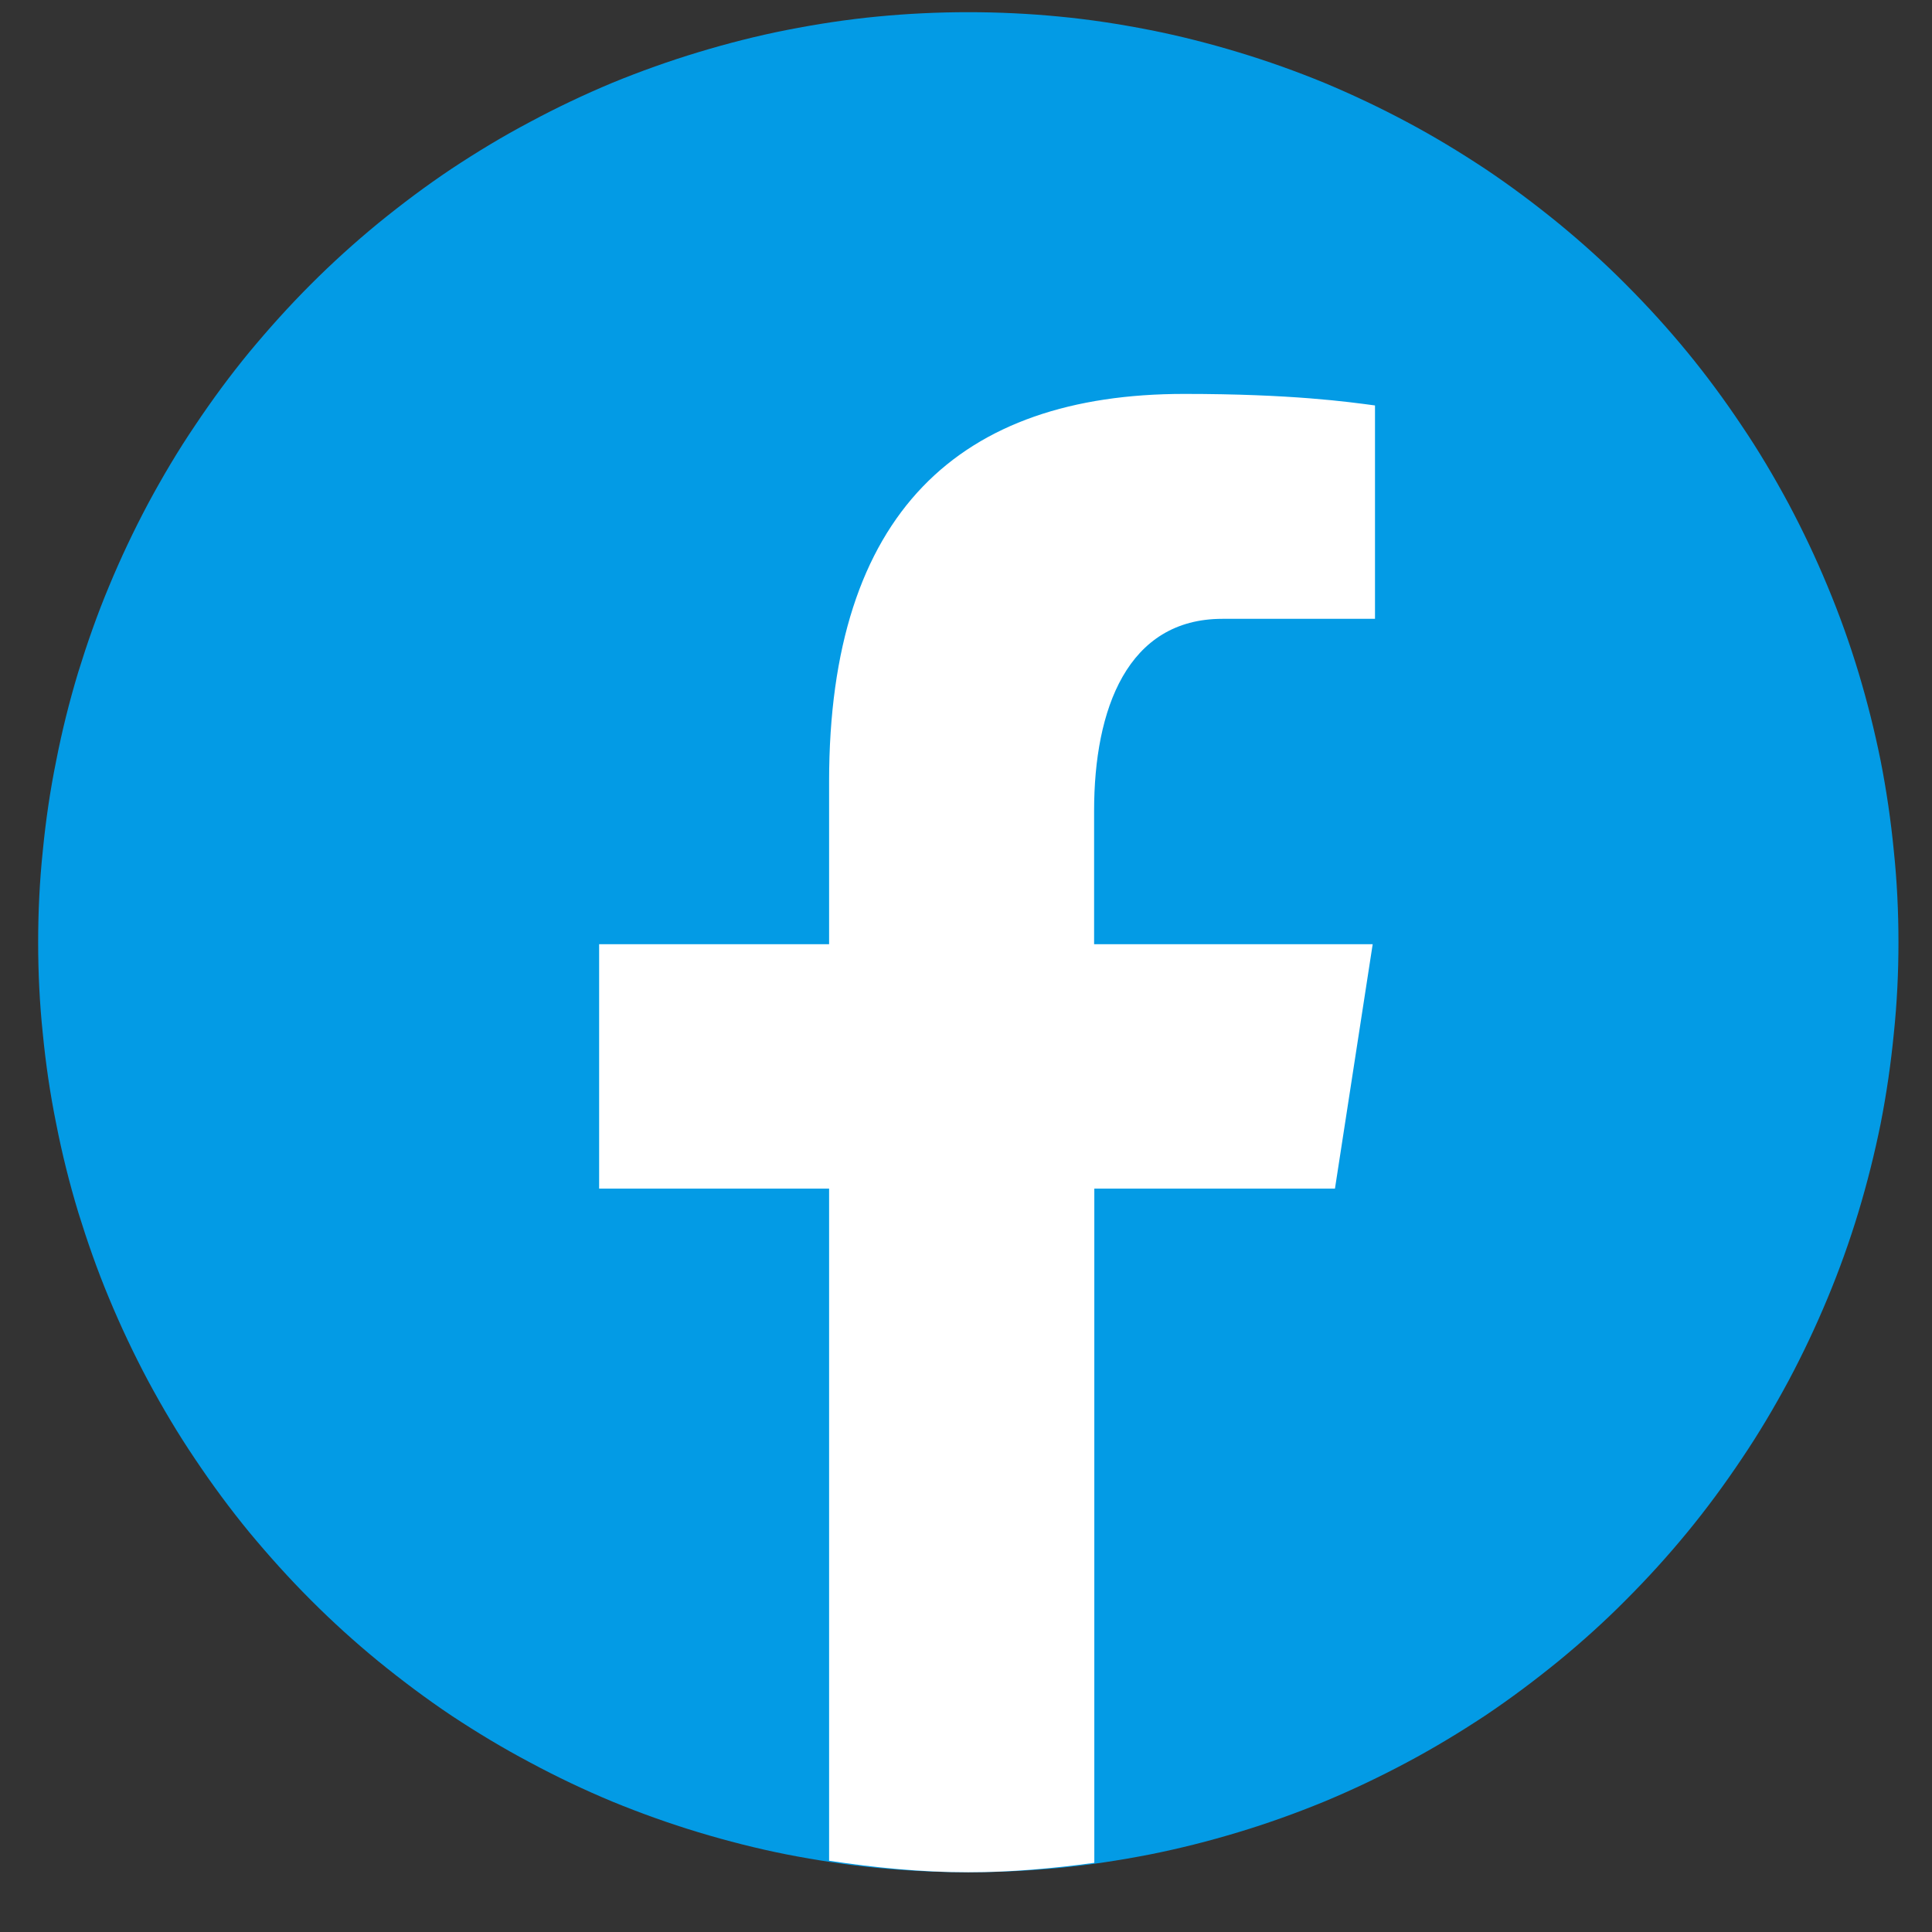 <svg xmlns="http://www.w3.org/2000/svg" xmlns:xlink="http://www.w3.org/1999/xlink" width="48" zoomAndPan="magnify" viewBox="0 0 36 36" height="48" preserveAspectRatio="xMidYMid meet" version="1.0"><rect x="0" y="0" width="36" height="36" fill="#333333" stroke="none"/><defs><clipPath id="537631b035"><path d="M 0.488 0 L 35.512 0 L 35.512 35 L 0.488 35 Z M 0.488 0 " clip-rule="nonzero"/></clipPath></defs><g clip-path="url(#537631b035)"><path fill="#039be5" d="M 18.043 0.227 C 17.477 0.227 16.91 0.254 16.344 0.309 C 15.781 0.363 15.219 0.449 14.66 0.559 C 14.105 0.668 13.555 0.809 13.012 0.973 C 12.469 1.137 11.934 1.328 11.41 1.543 C 10.887 1.762 10.375 2.004 9.875 2.273 C 9.371 2.539 8.887 2.832 8.414 3.145 C 7.941 3.461 7.488 3.801 7.047 4.16 C 6.609 4.52 6.191 4.898 5.789 5.301 C 5.387 5.703 5.008 6.125 4.645 6.562 C 4.285 7 3.949 7.457 3.633 7.93 C 3.316 8.398 3.027 8.887 2.758 9.387 C 2.492 9.887 2.25 10.398 2.031 10.926 C 1.812 11.449 1.625 11.984 1.457 12.527 C 1.293 13.07 1.156 13.617 1.047 14.176 C 0.934 14.73 0.852 15.293 0.797 15.859 C 0.738 16.422 0.711 16.988 0.711 17.559 C 0.711 18.125 0.738 18.691 0.797 19.254 C 0.852 19.82 0.934 20.383 1.047 20.938 C 1.156 21.496 1.293 22.043 1.457 22.586 C 1.625 23.129 1.812 23.664 2.031 24.188 C 2.25 24.715 2.492 25.227 2.758 25.727 C 3.027 26.227 3.316 26.715 3.633 27.184 C 3.949 27.656 4.285 28.113 4.645 28.551 C 5.008 28.988 5.387 29.41 5.789 29.812 C 6.191 30.215 6.609 30.594 7.047 30.953 C 7.488 31.312 7.941 31.652 8.414 31.969 C 8.887 32.281 9.371 32.574 9.875 32.84 C 10.375 33.109 10.887 33.352 11.41 33.57 C 11.934 33.785 12.469 33.977 13.012 34.141 C 13.555 34.305 14.105 34.445 14.66 34.555 C 15.219 34.664 15.781 34.75 16.344 34.805 C 16.91 34.859 17.477 34.887 18.043 34.887 C 18.609 34.887 19.176 34.859 19.742 34.805 C 20.309 34.75 20.867 34.664 21.426 34.555 C 21.98 34.445 22.531 34.305 23.074 34.141 C 23.617 33.977 24.152 33.785 24.676 33.57 C 25.199 33.352 25.711 33.109 26.215 32.84 C 26.715 32.574 27.199 32.281 27.672 31.969 C 28.145 31.652 28.598 31.312 29.039 30.953 C 29.477 30.594 29.898 30.215 30.297 29.812 C 30.699 29.41 31.082 28.988 31.441 28.551 C 31.801 28.113 32.137 27.656 32.453 27.184 C 32.77 26.715 33.059 26.227 33.328 25.727 C 33.594 25.227 33.836 24.715 34.055 24.188 C 34.273 23.664 34.465 23.129 34.629 22.586 C 34.793 22.043 34.93 21.496 35.043 20.938 C 35.152 20.383 35.234 19.82 35.289 19.254 C 35.348 18.691 35.375 18.125 35.375 17.559 C 35.375 16.988 35.348 16.422 35.289 15.859 C 35.234 15.293 35.152 14.73 35.043 14.176 C 34.93 13.617 34.793 13.07 34.629 12.527 C 34.465 11.984 34.273 11.449 34.055 10.926 C 33.836 10.398 33.594 9.887 33.328 9.387 C 33.059 8.887 32.77 8.398 32.453 7.93 C 32.137 7.457 31.801 7 31.441 6.562 C 31.082 6.125 30.699 5.703 30.297 5.301 C 29.898 4.898 29.477 4.52 29.039 4.16 C 28.598 3.801 28.145 3.461 27.672 3.145 C 27.199 2.832 26.715 2.539 26.215 2.273 C 25.711 2.004 25.199 1.762 24.676 1.543 C 24.152 1.328 23.617 1.137 23.074 0.973 C 22.531 0.809 21.98 0.668 21.426 0.559 C 20.867 0.449 20.309 0.363 19.742 0.309 C 19.176 0.254 18.609 0.227 18.043 0.227 Z M 18.043 0.227 " fill-opacity="1" fill-rule="nonzero"/></g><path fill="#ffffff" d="M 20.391 22.148 L 24.875 22.148 L 25.578 17.594 L 20.387 17.594 L 20.387 15.105 C 20.387 13.211 21.008 11.531 22.777 11.531 L 25.621 11.531 L 25.621 7.555 C 25.121 7.488 24.066 7.34 22.066 7.34 C 17.895 7.34 15.449 9.543 15.449 14.562 L 15.449 17.594 L 11.164 17.594 L 11.164 22.148 L 15.449 22.148 L 15.449 34.672 C 16.301 34.801 17.16 34.887 18.043 34.887 C 18.84 34.887 19.621 34.816 20.391 34.711 Z M 20.391 22.148 " fill-opacity="1" fill-rule="nonzero"/></svg>
